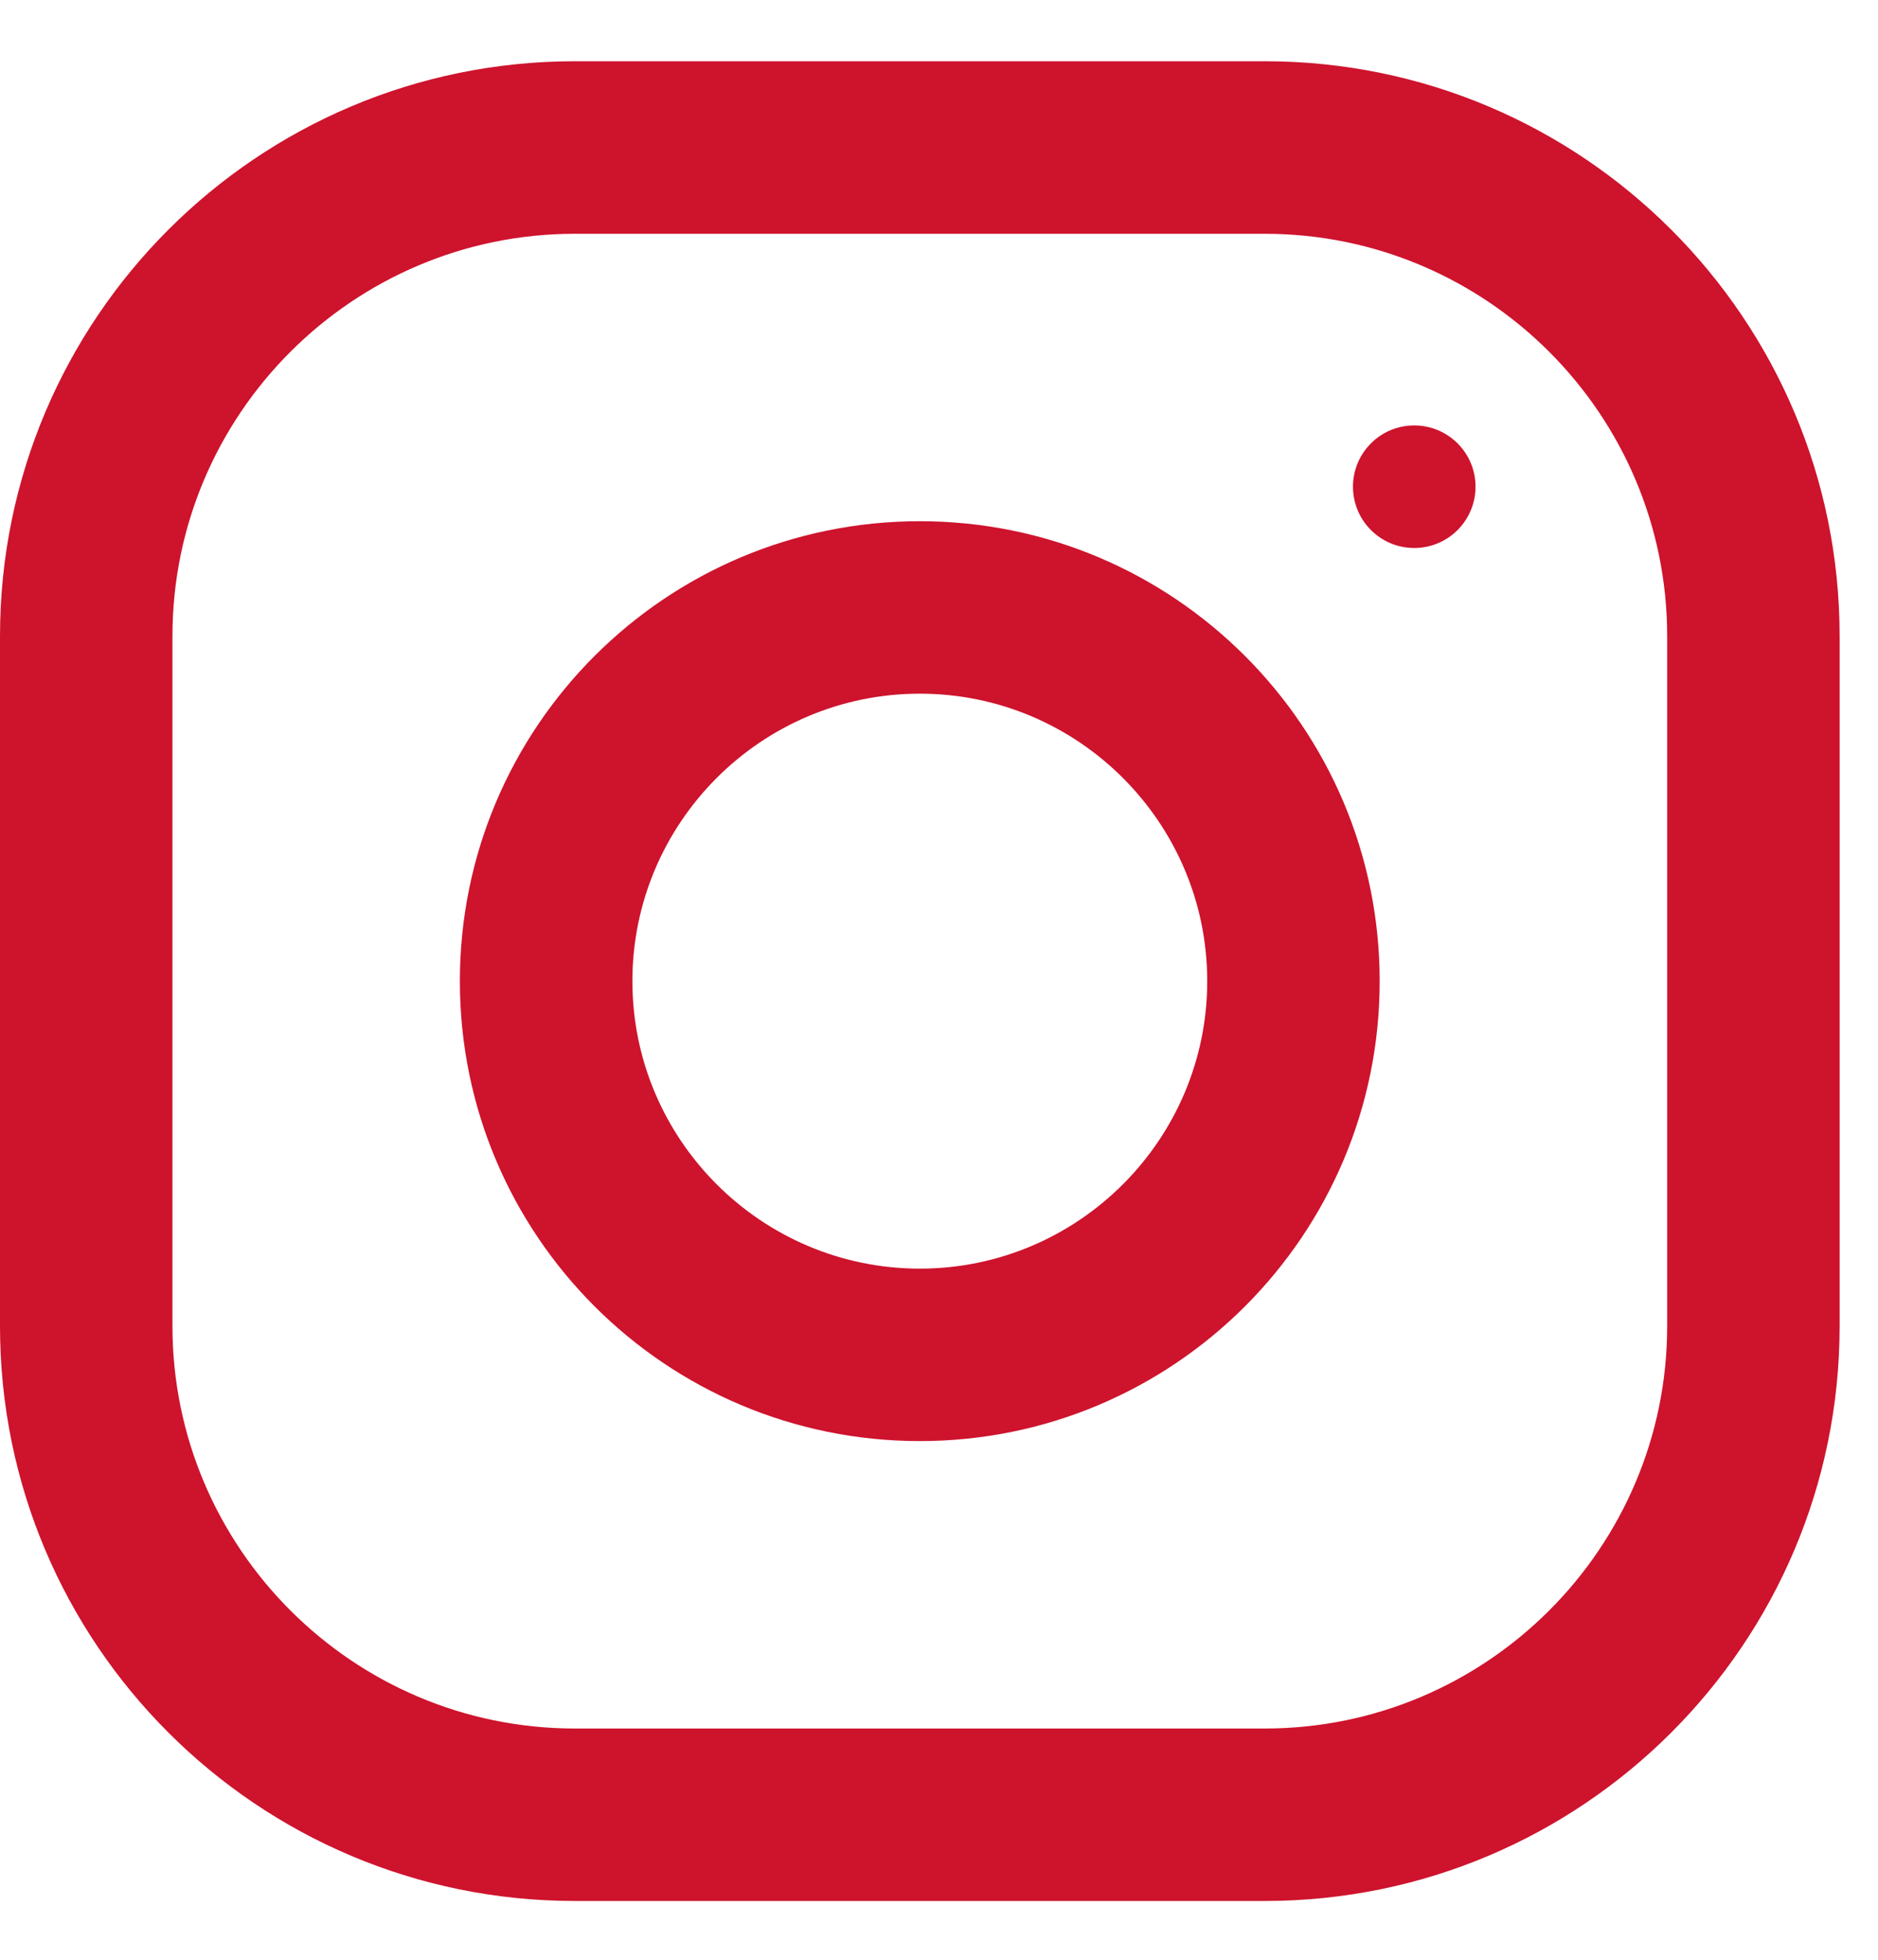 <svg width="23" height="24" viewBox="0 0 23 24" fill="none" xmlns="http://www.w3.org/2000/svg">
<path d="M15.489 0.75H7.041C3.153 0.75 0 3.903 0 7.791V16.24C0 20.128 3.153 23.28 7.041 23.28H15.489C19.377 23.28 22.53 20.128 22.53 16.24V7.791C22.53 3.903 19.377 0.75 15.489 0.75ZM20.418 16.24C20.418 18.957 18.207 21.168 15.489 21.168H7.041C4.323 21.168 2.112 18.957 2.112 16.24V7.791C2.112 5.073 4.323 2.863 7.041 2.863H15.489C18.207 2.863 20.418 5.073 20.418 7.791V16.24Z" fill="#CE132D"/>
<path d="M11.265 6.383C8.154 6.383 5.632 8.905 5.632 12.016C5.632 15.126 8.154 17.648 11.265 17.648C14.375 17.648 16.897 15.126 16.897 12.016C16.897 8.905 14.375 6.383 11.265 6.383ZM11.265 15.536C9.324 15.536 7.745 13.956 7.745 12.016C7.745 10.074 9.324 8.495 11.265 8.495C13.205 8.495 14.785 10.074 14.785 12.016C14.785 13.956 13.205 15.536 11.265 15.536Z" fill="#CE132D"/>
<path d="M17.32 6.711C17.735 6.711 18.071 6.375 18.071 5.96C18.071 5.546 17.735 5.21 17.32 5.21C16.906 5.21 16.57 5.546 16.57 5.96C16.57 6.375 16.906 6.711 17.32 6.711Z" fill="#CE132D"/>
</svg>
